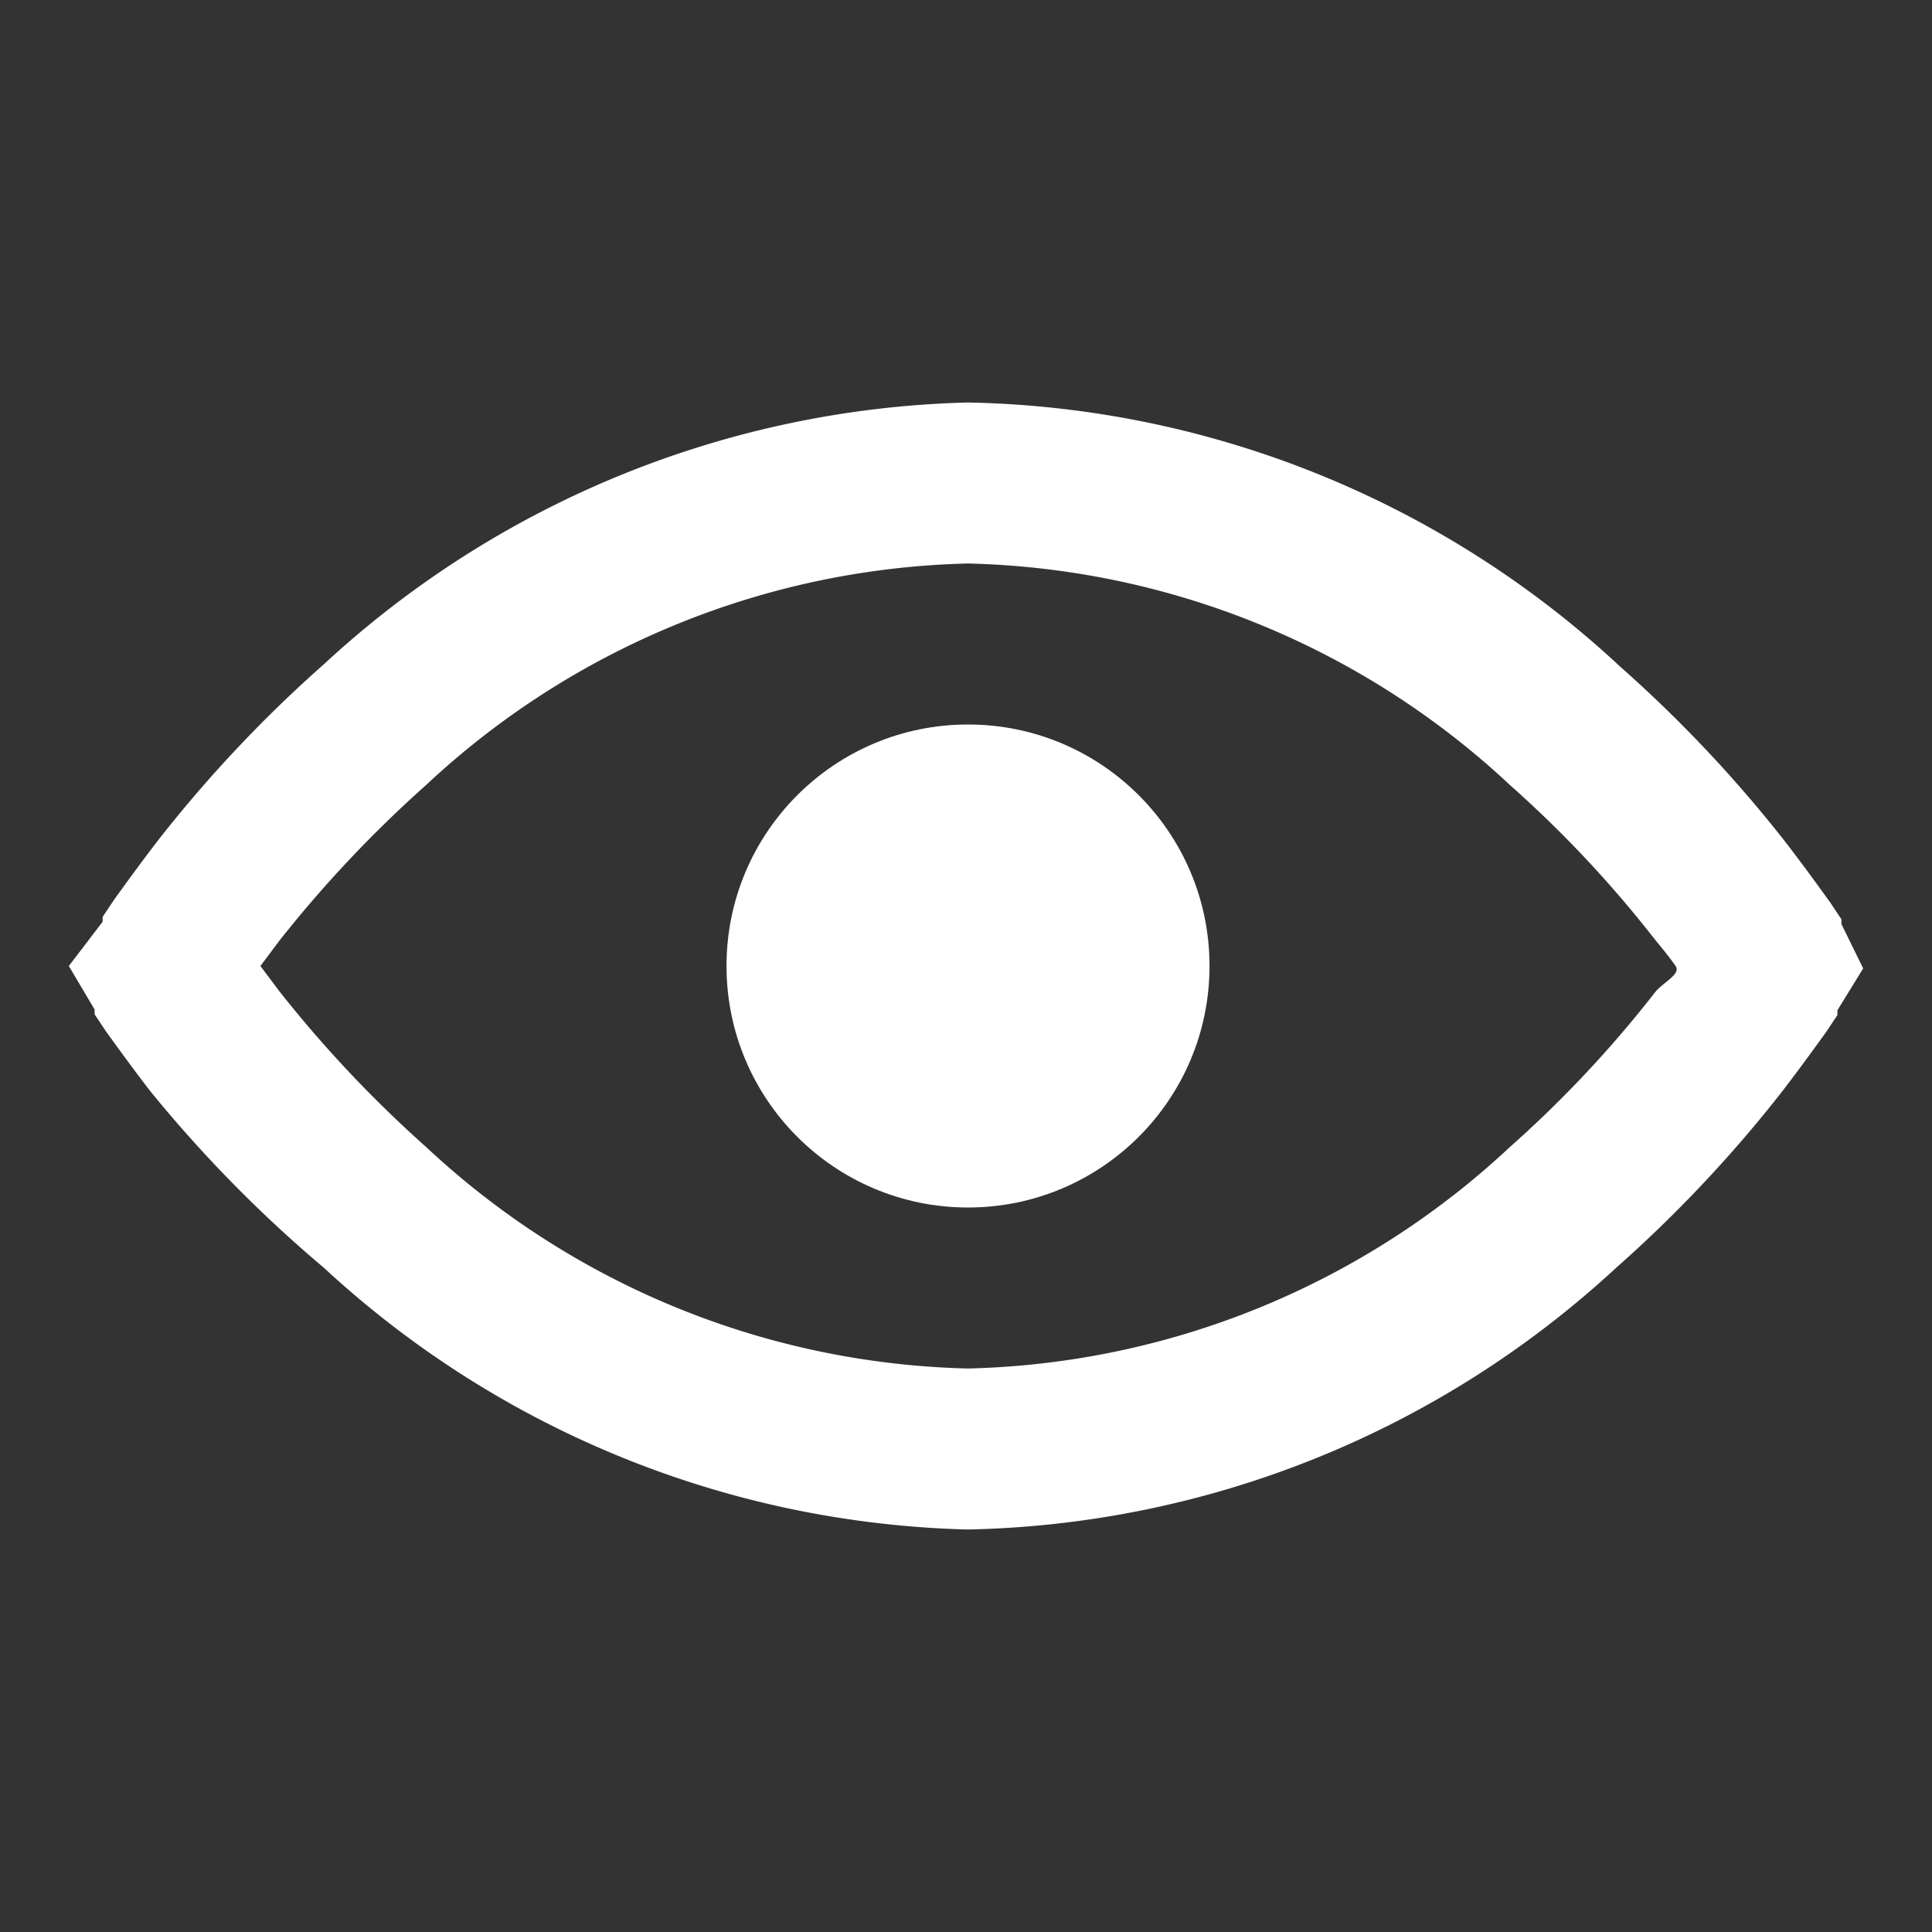 <svg id="ic-actions-view" xmlns="http://www.w3.org/2000/svg" width="24" height="24" viewBox="0 0 24 24">
  <rect x="0" y="0" width="24" height="24" fill="#333333" stroke="none"/>
  <rect id="Rectangle_58" data-name="Rectangle 58" width="24" height="24" fill="none"/>
  <g id="Layer" transform="translate(0.025)">
    <g id="Vrstva_108" data-name="Vrstva 108">
      <path id="Path_118" data-name="Path 118" d="M22.85,11.48h0v-.06l-.14-.21c-.13-.18-.31-.43-.54-.73a16.42,16.42,0,0,0-2.07-2.2A12.22,12.22,0,0,0,12,5,12.22,12.22,0,0,0,4,8.25a16.42,16.42,0,0,0-2.07,2.2c-.23.3-.41.55-.54.73l-.14.21v.06h0L.83,12l.32.54h0v.06l.14.21c.13.18.31.43.54.73A16.42,16.42,0,0,0,4,15.75,12.22,12.22,0,0,0,12,19a12.22,12.22,0,0,0,8.05-3.25,16.42,16.42,0,0,0,2.07-2.2c.23-.3.41-.55.54-.73l.14-.21v-.06h0l.32-.52Zm-2.31.84a14.36,14.36,0,0,1-1.81,1.93A10.2,10.2,0,0,1,12,17a10.2,10.2,0,0,1-6.73-2.75,15.23,15.23,0,0,1-1.82-1.93L3.21,12l.24-.32A15.23,15.23,0,0,1,5.27,9.75,10.2,10.2,0,0,1,12,7a10.2,10.2,0,0,1,6.73,2.75,14.36,14.36,0,0,1,1.81,1.93c.1.12.18.22.25.32S20.64,12.2,20.54,12.32Z" fill="#fff"/>
      <circle id="Ellipse_8" data-name="Ellipse 8" cx="3" cy="3" r="3" transform="translate(9 9)" fill="#fff"/>
    </g>
  </g>
</svg>
